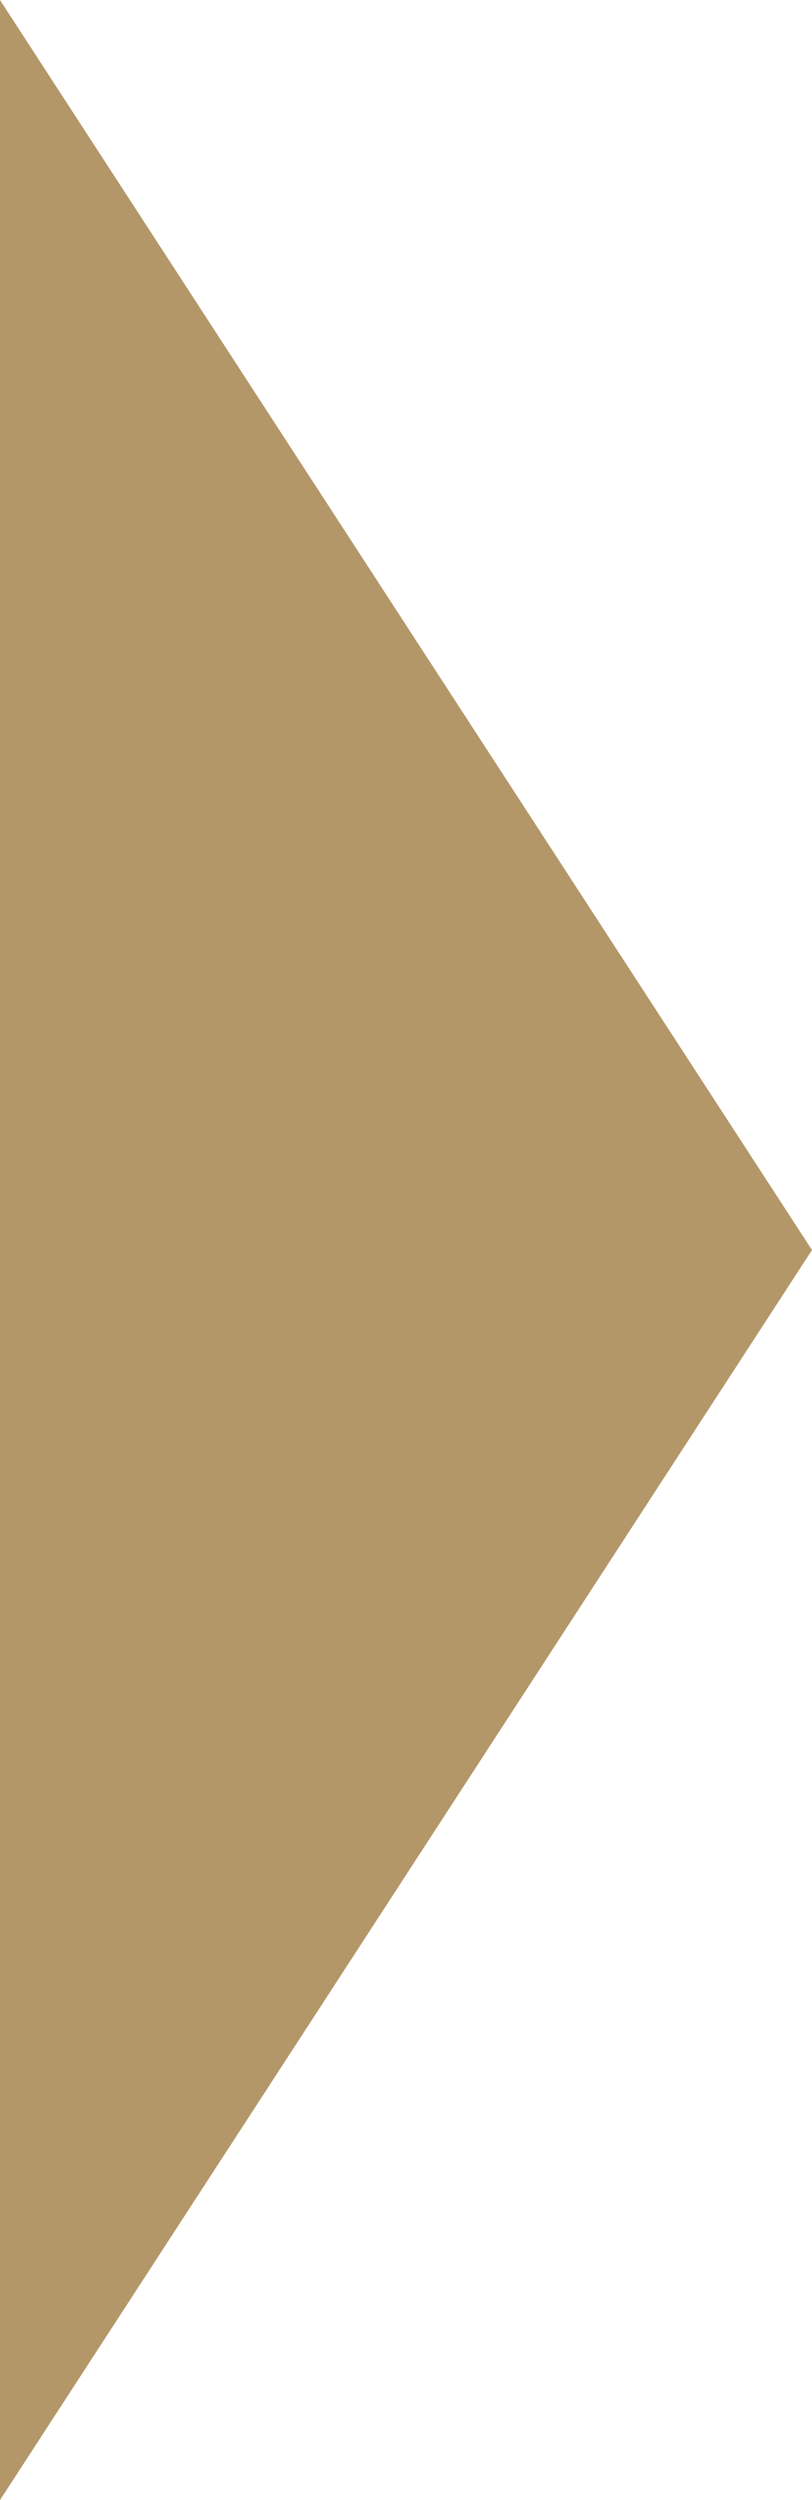 <?xml version="1.0" encoding="utf-8"?>
<!-- Generator: Adobe Illustrator 20.0.0, SVG Export Plug-In . SVG Version: 6.00 Build 0)  -->
<svg version="1.1" id="Laag_1" xmlns="http://www.w3.org/2000/svg" xmlns:xlink="http://www.w3.org/1999/xlink" x="0px" y="0px"
	 viewBox="0 0 13 40" style="enable-background:new 0 0 13 40;" xml:space="preserve">
<style type="text/css">
	.st0{fill:#B49769;}
</style>
<polygon class="st0" points="0,40 13,20 0,0 "/>
</svg>
